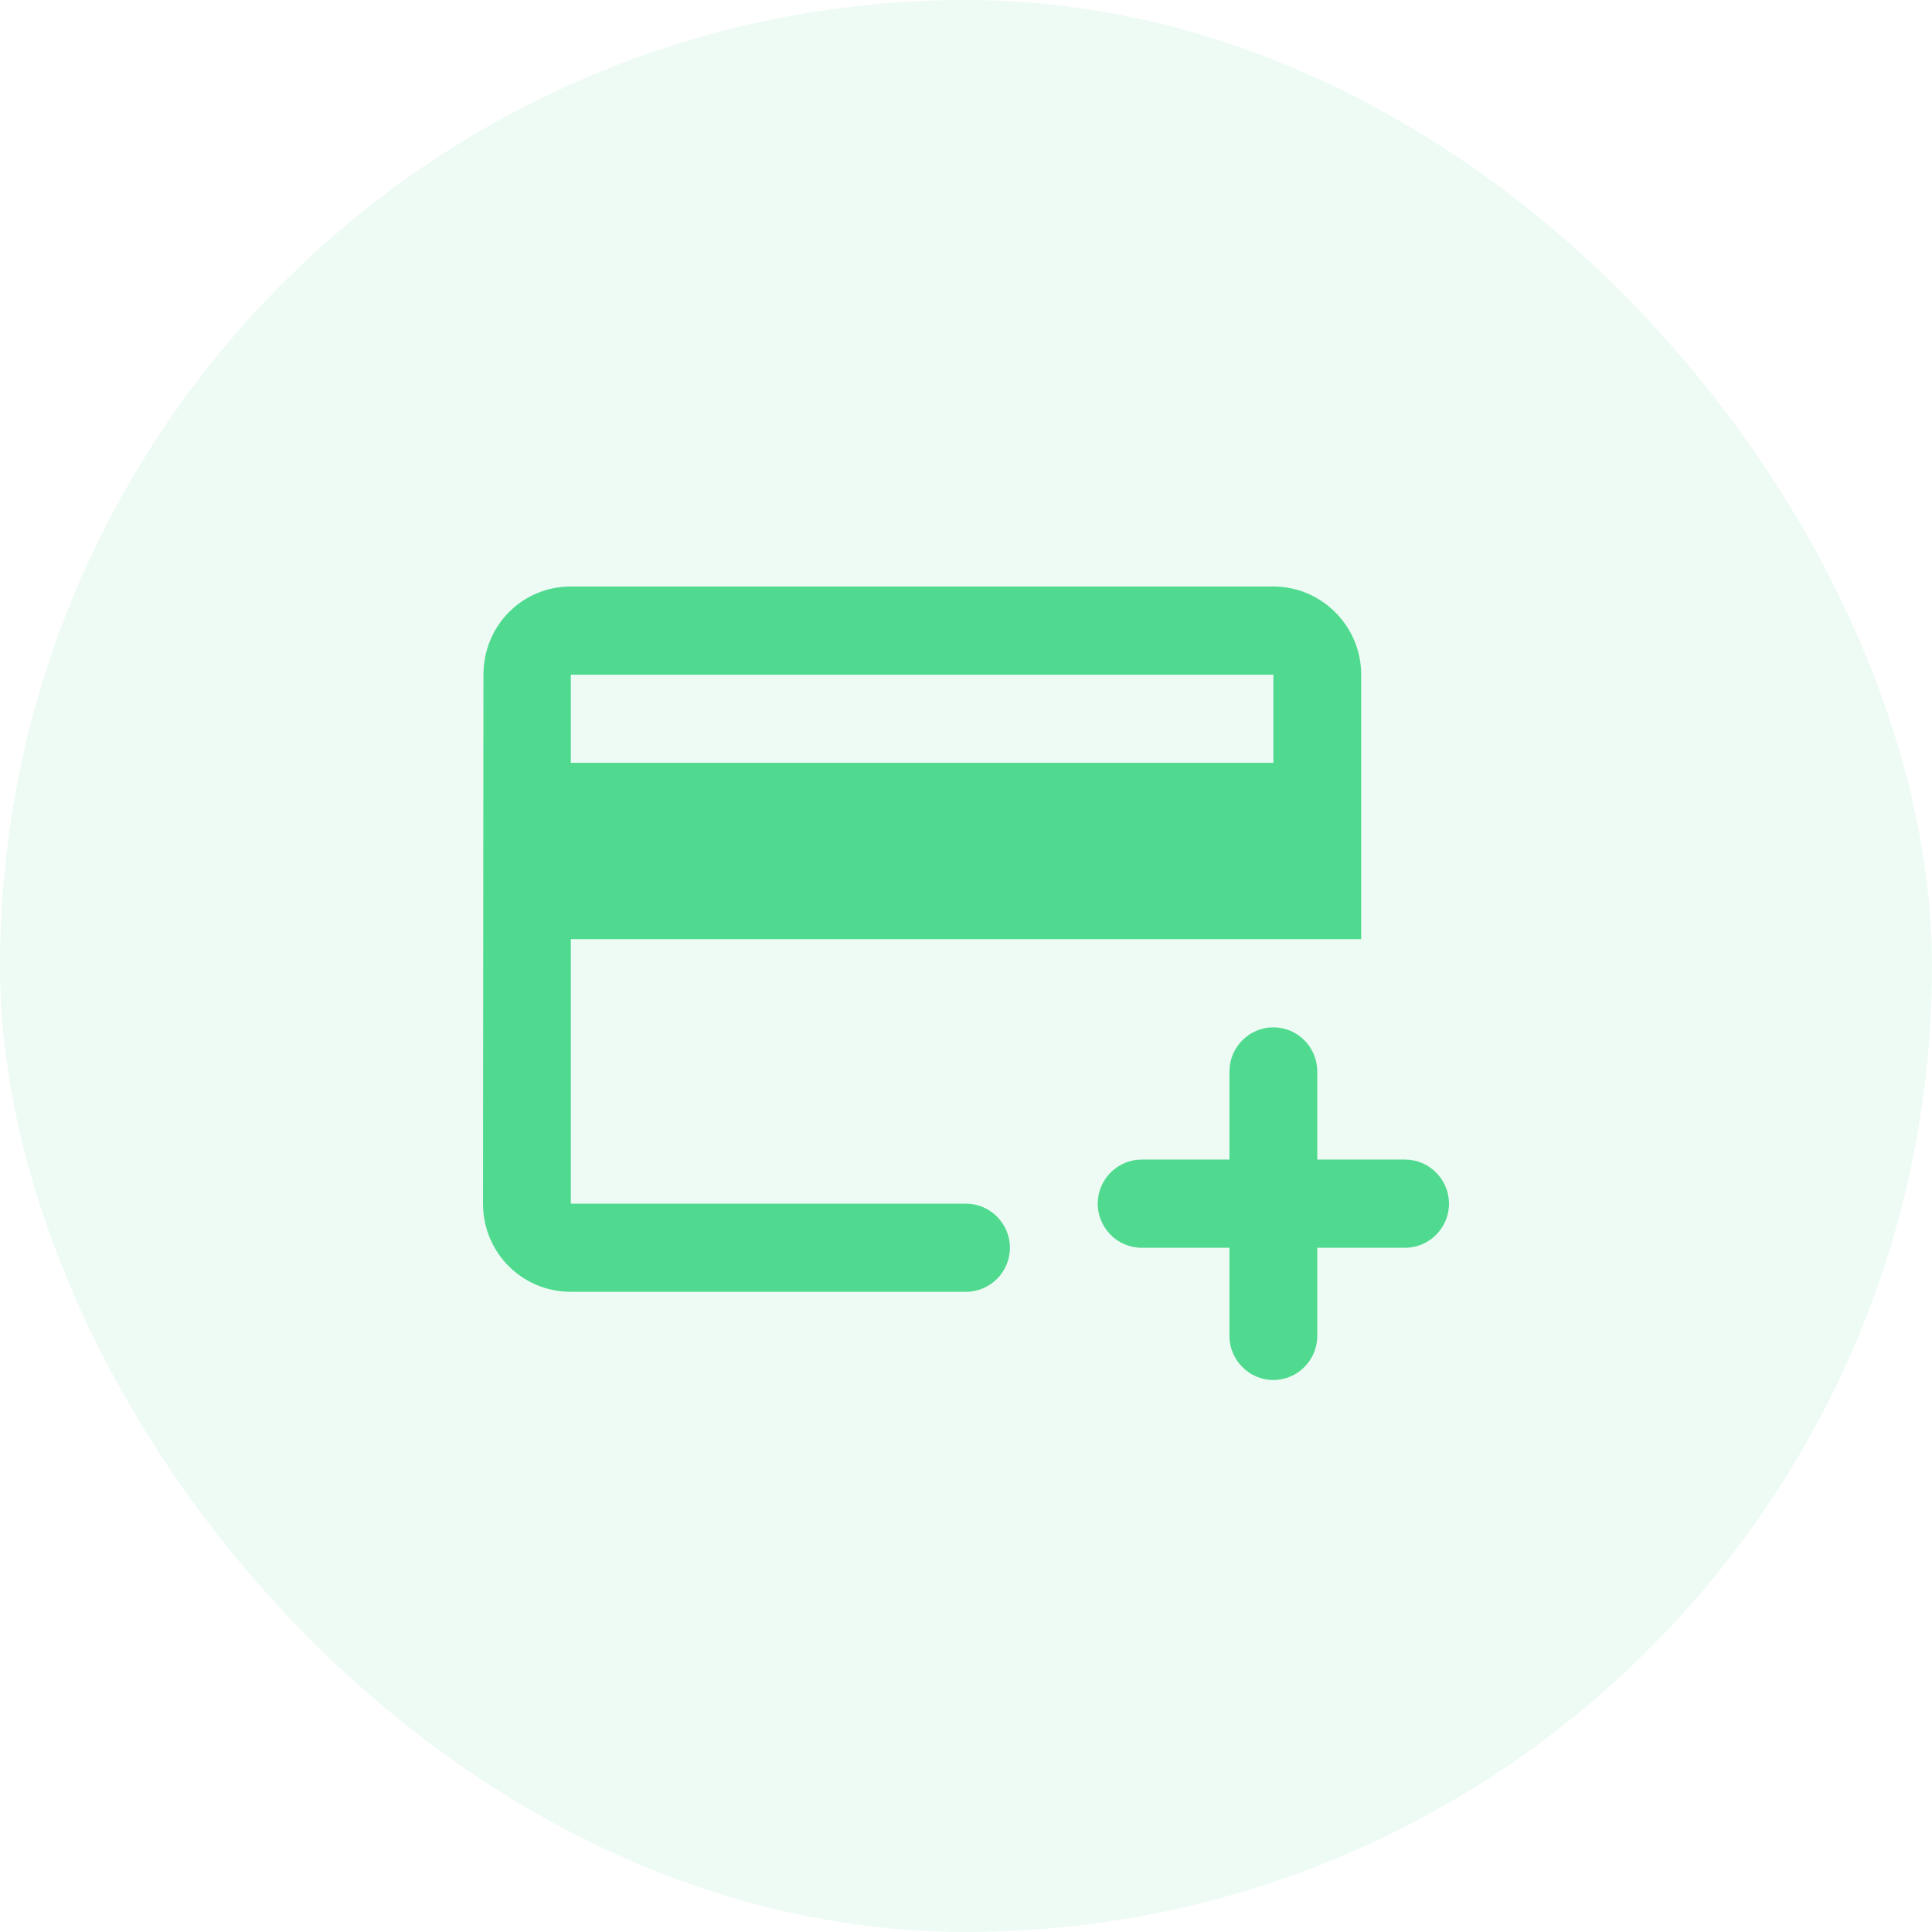 <svg width="56" height="56" viewBox="0 0 56 56" fill="none" xmlns="http://www.w3.org/2000/svg">
<rect width="56" height="56" rx="28" fill="#50DA8F" fill-opacity="0.1"/>
<path d="M29.273 36.167C29.273 35.464 28.7 34.889 28 34.889H16.546V27.222H39.455V19.556C39.455 18.15 38.309 17 36.909 17H16.546C15.133 17 14.013 18.137 14.013 19.556L14 34.889C14 36.307 15.133 37.444 16.546 37.444H28C28.7 37.444 29.273 36.869 29.273 36.167ZM36.909 22.111H16.546V19.556H36.909V22.111ZM36.909 40C36.209 40 35.636 39.425 35.636 38.722V36.167H33.091C32.391 36.167 31.818 35.592 31.818 34.889C31.818 34.186 32.391 33.611 33.091 33.611H35.636V31.056C35.636 30.353 36.209 29.778 36.909 29.778C37.609 29.778 38.182 30.353 38.182 31.056V33.611H40.727C41.427 33.611 42 34.186 42 34.889C42 35.592 41.427 36.167 40.727 36.167H38.182V38.722C38.182 39.425 37.609 40 36.909 40Z" fill="#50DA8F"/>
</svg>
